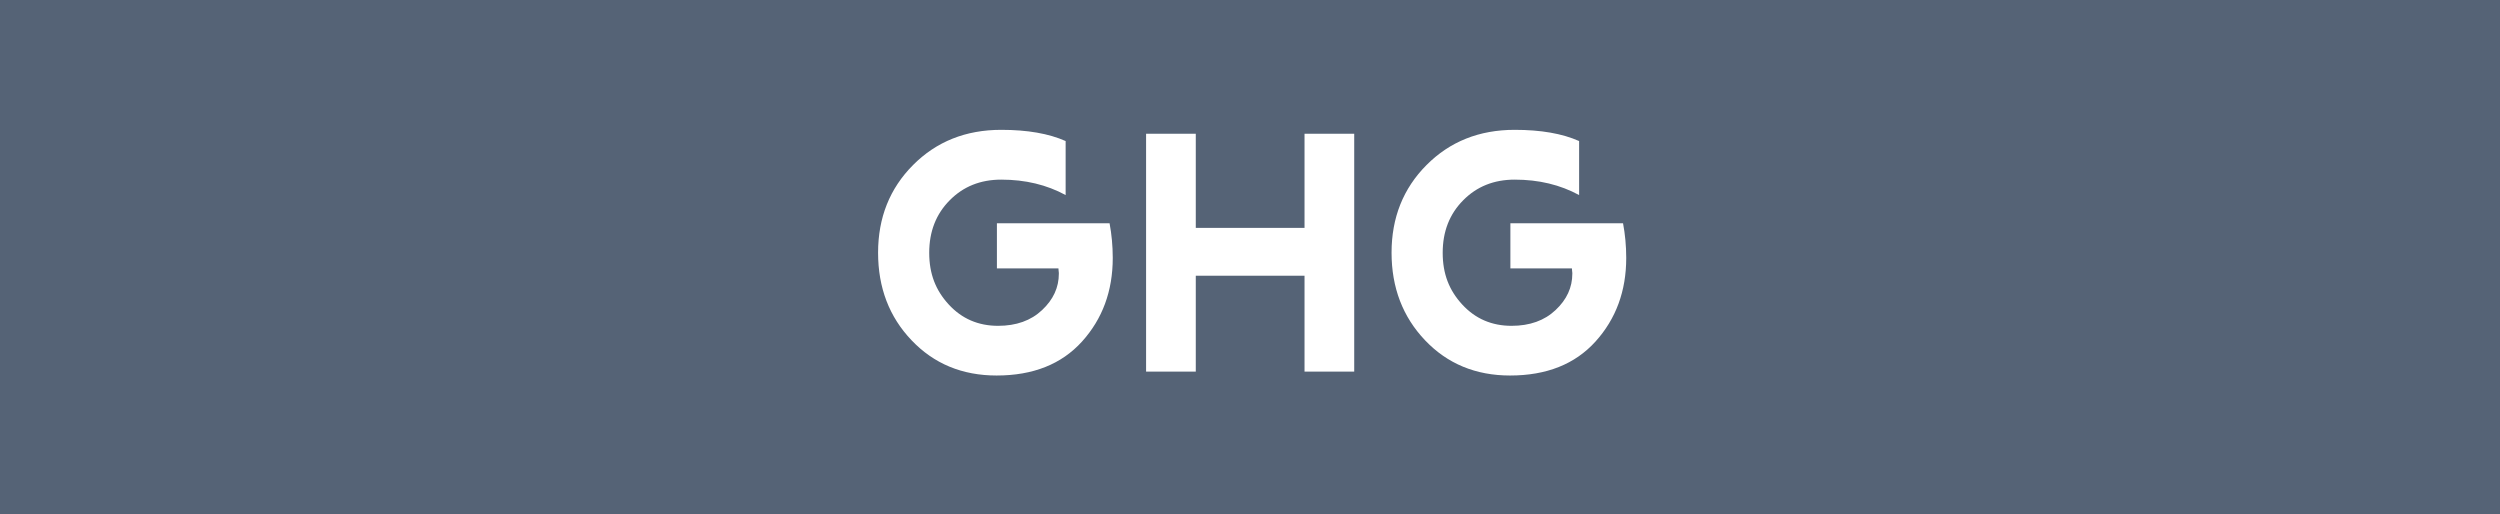 <?xml version="1.0" encoding="UTF-8"?><svg id="a" xmlns="http://www.w3.org/2000/svg" viewBox="0 0 243 50"><defs><style>.cls-1{fill:#fff;}.cls-2{fill:#556376;}</style></defs><rect class="cls-2" width="243" height="50"/><g><path class="cls-1" d="M103.58,13.72v5.24c-1.84-1-3.92-1.5-6.26-1.5-2.02,0-3.69,.67-5.01,2.01-1.33,1.34-1.99,3.04-1.99,5.1s.63,3.65,1.9,5.03c1.27,1.38,2.87,2.07,4.79,2.07,1.77,0,3.2-.51,4.28-1.53,1.09-1.02,1.63-2.2,1.63-3.54,0-.05,0-.13-.02-.26-.01-.12-.02-.21-.02-.25h-5.98v-4.39h10.95c.2,1.07,.31,2.19,.31,3.37,0,3.22-1,5.93-2.99,8.13s-4.76,3.3-8.3,3.3c-3.33,0-6.09-1.14-8.26-3.42-2.18-2.28-3.26-5.12-3.26-8.52s1.13-6.24,3.4-8.52c2.27-2.28,5.12-3.42,8.57-3.42,2.54,0,4.62,.36,6.26,1.09Z"/><path class="cls-1" d="M126.8,36.12v-9.32h-10.57v9.32h-4.83V13h4.83v9.15h10.57V13h4.83v23.12h-4.83Z"/><path class="cls-1" d="M153.49,13.72v5.24c-1.84-1-3.92-1.5-6.26-1.5-2.02,0-3.69,.67-5.01,2.01-1.33,1.34-1.99,3.04-1.99,5.1s.63,3.65,1.9,5.03c1.27,1.38,2.87,2.07,4.79,2.07,1.77,0,3.2-.51,4.28-1.53,1.09-1.02,1.63-2.2,1.63-3.54,0-.05,0-.13-.02-.26-.01-.12-.02-.21-.02-.25h-5.98v-4.39h10.95c.2,1.07,.31,2.19,.31,3.37,0,3.22-1,5.93-2.99,8.13-1.99,2.2-4.76,3.3-8.3,3.3-3.33,0-6.09-1.14-8.26-3.42s-3.26-5.12-3.26-8.52,1.13-6.24,3.4-8.52,5.12-3.42,8.57-3.42c2.54,0,4.62,.36,6.26,1.09Z"/></g></svg>